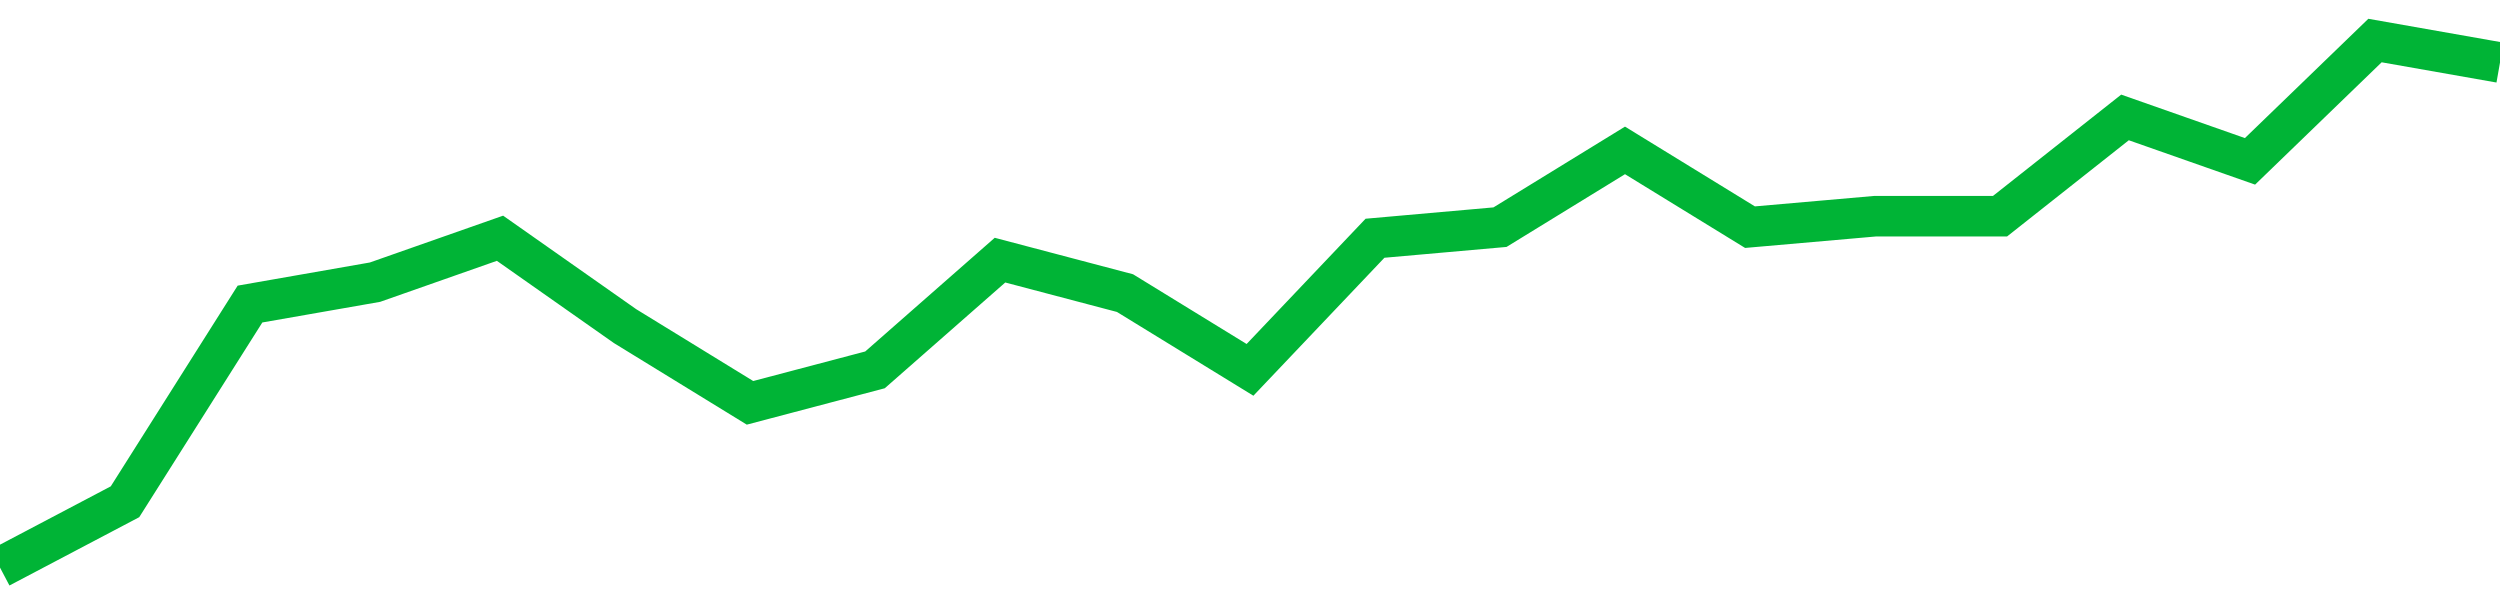 <!-- Generated with https://github.com/jxxe/sparkline/ --><svg viewBox="0 0 185 45" class="sparkline" xmlns="http://www.w3.org/2000/svg"><path class="sparkline--fill" d="M 0 42 L 0 42 L 9.25 37.13 L 18.5 22.5 L 27.75 20.88 L 37 17.63 L 46.25 24.13 L 55.5 29.81 L 64.75 27.37 L 74 19.25 L 83.25 21.69 L 92.5 27.37 L 101.75 17.63 L 111 16.81 L 120.25 11.13 L 129.5 16.81 L 138.75 16 L 148 16 L 157.25 8.69 L 166.5 11.94 L 175.75 3 L 185 4.63 V 45 L 0 45 Z" stroke="none" fill="none" ></path><path class="sparkline--line" d="M 0 42 L 0 42 L 9.25 37.13 L 18.5 22.5 L 27.75 20.88 L 37 17.63 L 46.25 24.13 L 55.5 29.81 L 64.75 27.37 L 74 19.25 L 83.25 21.69 L 92.5 27.37 L 101.75 17.63 L 111 16.81 L 120.25 11.13 L 129.5 16.81 L 138.75 16 L 148 16 L 157.25 8.69 L 166.5 11.94 L 175.75 3 L 185 4.63" fill="none" stroke-width="3" stroke="#00B436" ></path></svg>